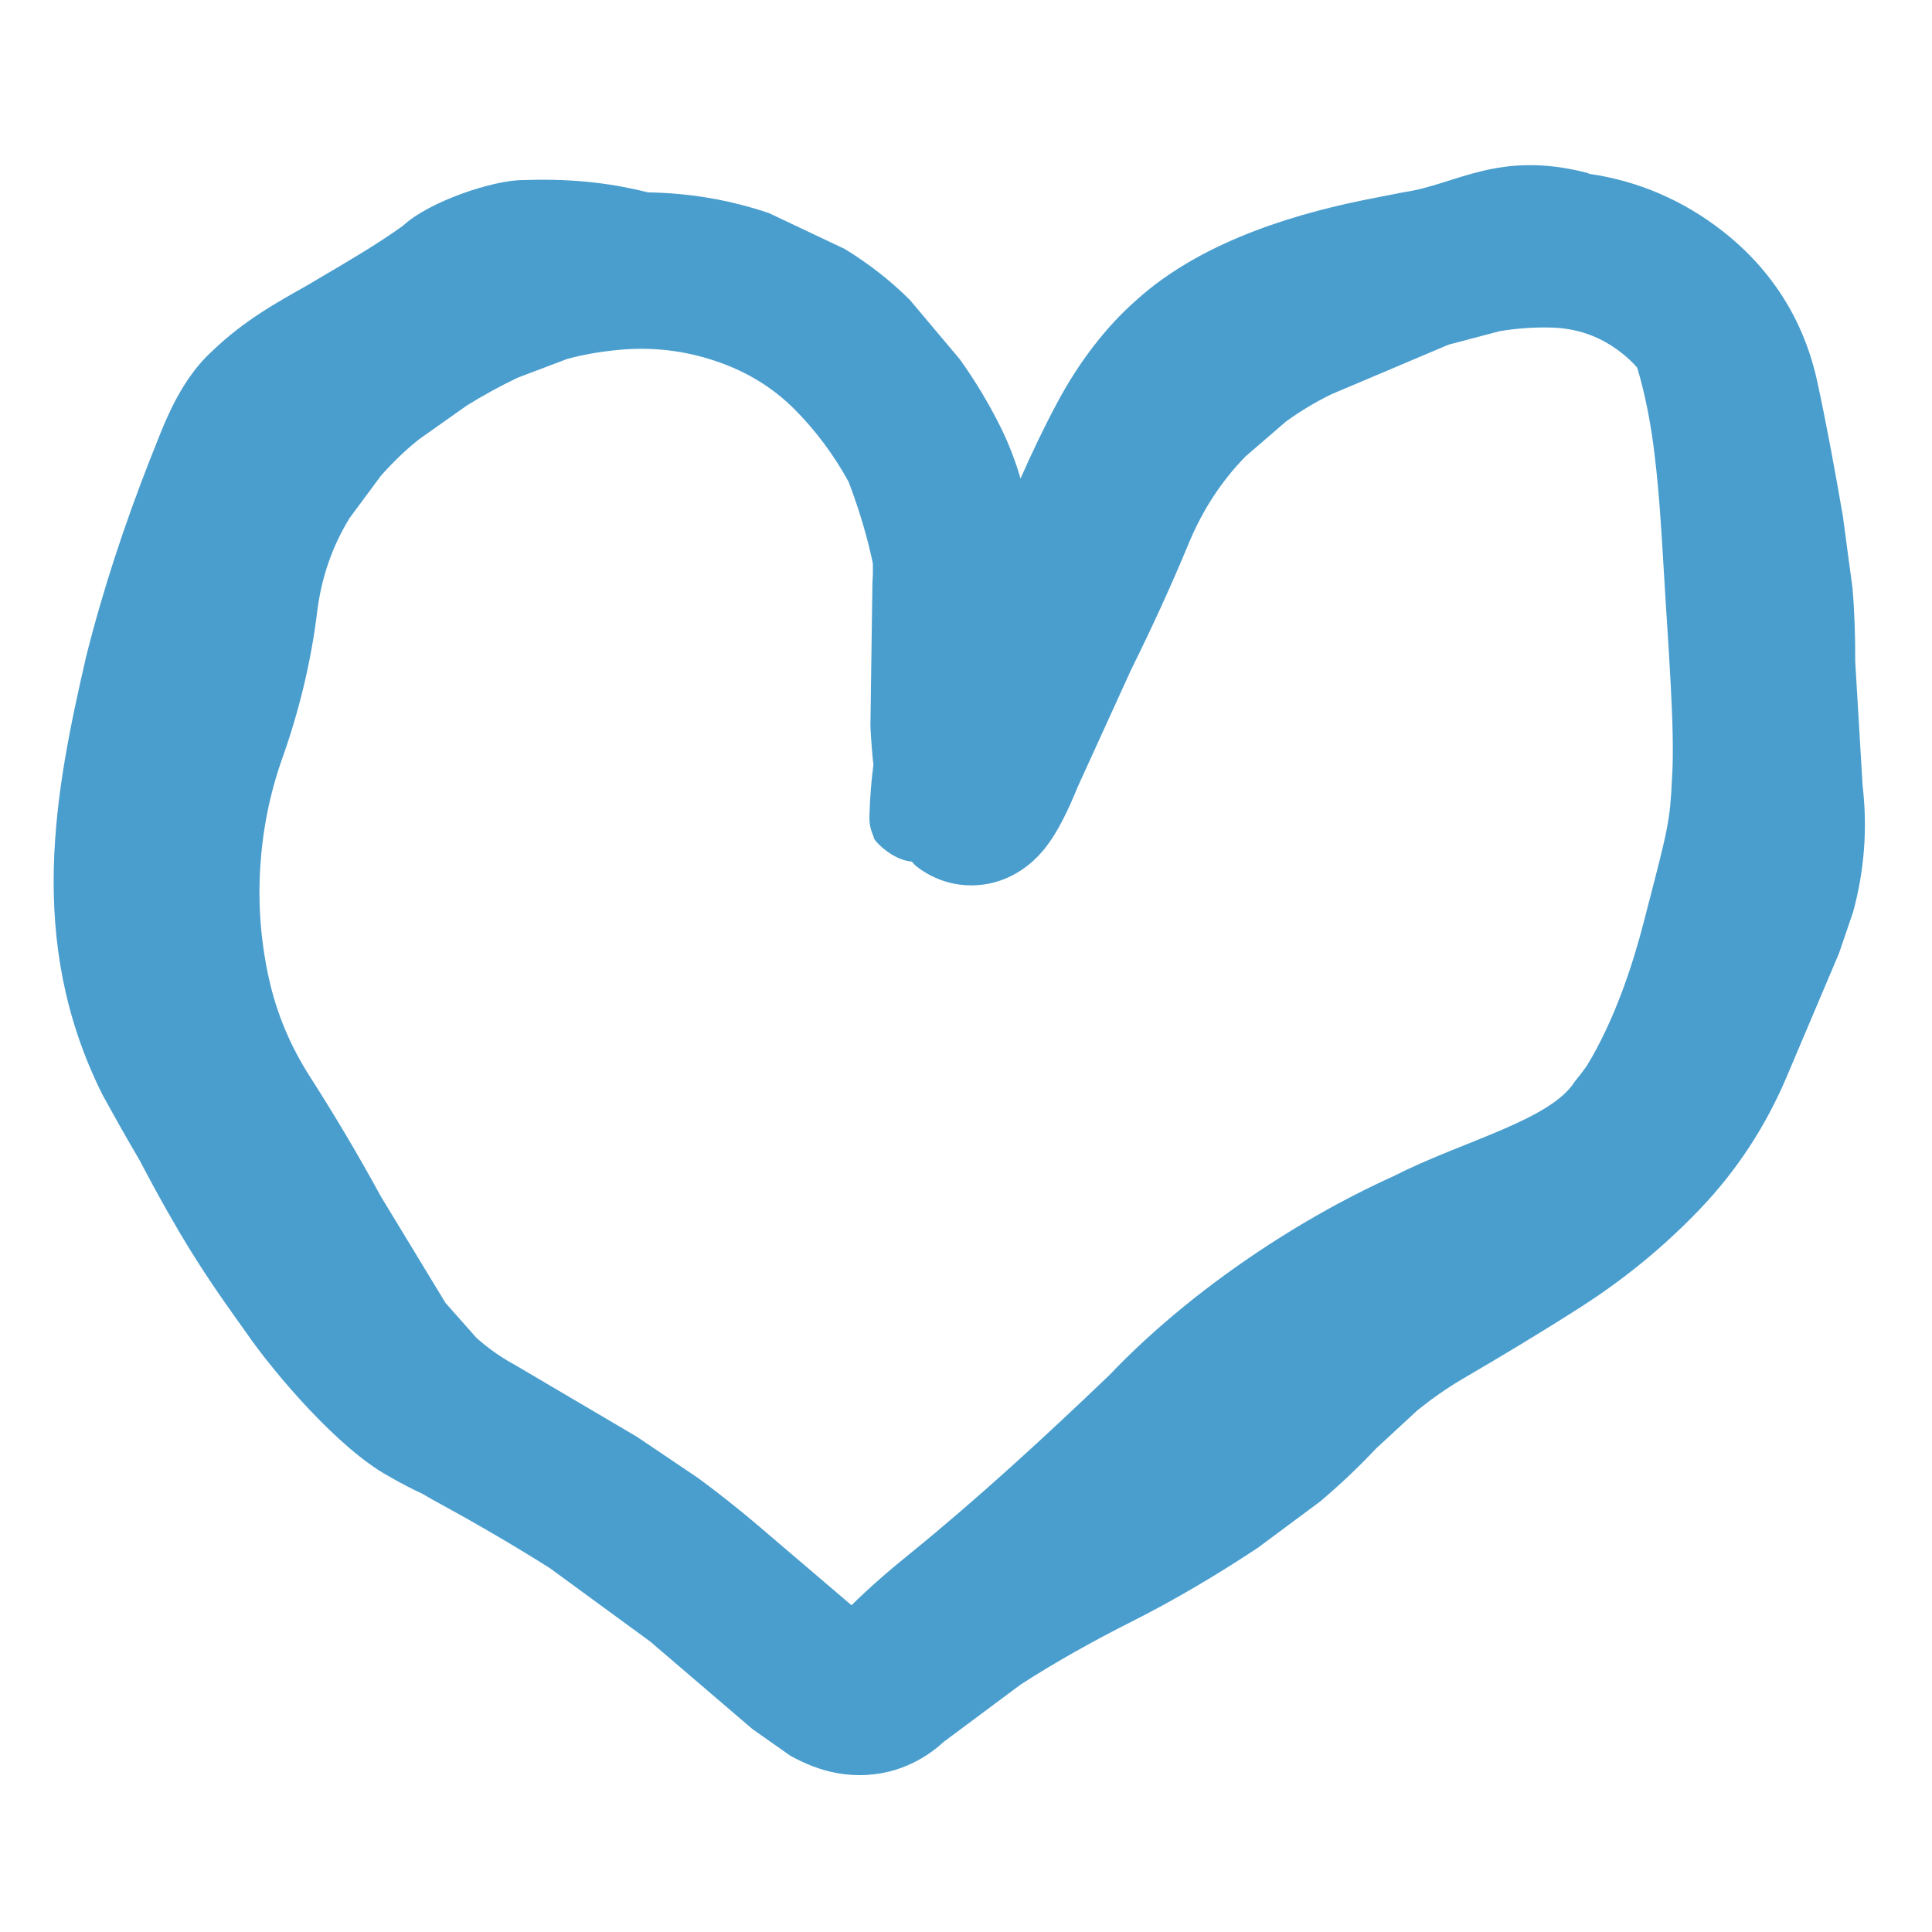 <?xml version="1.0" encoding="utf-8"?>
<svg xmlns="http://www.w3.org/2000/svg" fill="none" height="100%" overflow="visible" preserveAspectRatio="none" style="display: block;" viewBox="0 0 40 40" width="100%">
<g id="Heart">
<path d="M29.056 3.981C30.158 3.822 31.019 3.102 32.869 3.581C32.881 3.588 32.894 3.594 32.906 3.6C33.916 3.745 34.846 4.147 35.662 4.783C36.689 5.585 37.353 6.645 37.625 7.902C37.825 8.827 37.994 9.758 38.154 10.681L38.355 12.184C38.397 12.684 38.412 13.187 38.41 13.69L38.563 16.261C38.668 17.154 38.599 18.032 38.366 18.883L38.075 19.736L36.992 22.292C36.56 23.315 35.956 24.24 35.182 25.047C34.455 25.805 33.643 26.473 32.751 27.046C31.949 27.561 31.125 28.056 30.294 28.541C29.961 28.735 29.649 28.957 29.349 29.196L28.489 29.991C28.124 30.38 27.737 30.745 27.331 31.088L26.036 32.05C25.192 32.607 24.327 33.122 23.429 33.574C22.642 33.971 21.87 34.4 21.134 34.875L19.54 36.062C18.953 36.605 18.163 36.859 17.333 36.711C16.978 36.647 16.654 36.512 16.362 36.35L15.579 35.799L13.465 33.989L11.385 32.467C10.622 31.986 9.839 31.53 9.044 31.098C8.946 31.045 8.851 30.99 8.757 30.933C8.641 30.879 8.529 30.825 8.423 30.769C8.291 30.701 8.157 30.627 8.03 30.553C7.014 29.992 5.683 28.444 5.087 27.575C5.076 27.56 5.064 27.544 5.053 27.528C4.907 27.323 4.768 27.13 4.61 26.902C4.236 26.359 3.729 25.623 2.891 24.023C2.624 23.569 2.368 23.116 2.117 22.655C0.527 19.47 1.144 16.375 1.782 13.6C2.132 12.202 2.582 10.851 3.1 9.527C3.348 8.931 3.653 7.947 4.391 7.271C5.072 6.617 5.761 6.247 6.389 5.892C6.452 5.855 6.515 5.817 6.578 5.779C7.189 5.42 7.84 5.039 8.345 4.672C8.877 4.175 10.218 3.722 10.842 3.728C11.993 3.688 12.786 3.827 13.42 3.983C14.269 3.996 15.108 4.137 15.921 4.412L17.49 5.155C17.978 5.454 18.431 5.803 18.84 6.212L19.873 7.44C20.185 7.876 20.465 8.339 20.71 8.83C20.884 9.18 21.022 9.541 21.129 9.907C21.367 9.371 21.609 8.859 21.87 8.372C22.347 7.47 22.927 6.741 23.519 6.221C24.943 4.925 27.042 4.373 28.418 4.106C28.646 4.06 28.86 4.018 29.056 3.981ZM32.1 6.781C31.747 6.773 31.396 6.799 31.048 6.857L29.991 7.136L27.567 8.162C27.235 8.324 26.92 8.513 26.624 8.728L25.787 9.45C25.274 9.975 24.889 10.58 24.612 11.249C24.243 12.139 23.84 13.015 23.413 13.877L22.314 16.289C22.136 16.724 21.915 17.213 21.628 17.571C21.512 17.714 21.167 18.118 20.57 18.273C20.21 18.365 19.798 18.353 19.411 18.192C19.23 18.116 19.074 18.02 18.953 17.92L18.876 17.838C18.456 17.807 18.057 17.366 18.092 17.336C17.985 17.084 18.009 16.999 17.999 16.941C18.012 16.468 18.045 16.126 18.083 15.836C18.055 15.585 18.035 15.314 18.021 15.03L18.063 12.052C18.073 11.923 18.075 11.795 18.072 11.669C18.061 11.623 18.053 11.576 18.042 11.529C17.912 10.94 17.722 10.377 17.57 9.976C17.254 9.402 16.878 8.903 16.448 8.472C16.007 8.031 15.475 7.698 14.825 7.478C14.165 7.254 13.498 7.179 12.808 7.244C12.443 7.279 12.086 7.337 11.739 7.433L10.717 7.82C10.356 7.993 10.005 8.184 9.667 8.395L8.676 9.095C8.386 9.325 8.126 9.58 7.887 9.849L7.237 10.727C6.876 11.316 6.654 11.961 6.567 12.665C6.44 13.701 6.195 14.713 5.846 15.696C5.585 16.429 5.436 17.184 5.388 17.959C5.34 18.735 5.4 19.504 5.569 20.265C5.729 20.987 6.013 21.658 6.413 22.285C6.935 23.1 7.426 23.927 7.883 24.767L9.224 26.976L9.863 27.697C10.102 27.912 10.37 28.101 10.67 28.264L13.19 29.749L14.453 30.601C14.862 30.901 15.261 31.217 15.649 31.545L17.63 33.235C17.993 32.873 18.422 32.504 18.864 32.147C20.266 31.007 21.646 29.736 22.97 28.469C24.513 26.844 26.706 25.322 28.846 24.354C30.289 23.619 32.101 23.197 32.609 22.386C32.693 22.285 32.774 22.179 32.854 22.066C33.444 21.098 33.817 19.924 34.027 19.11C34.202 18.432 34.333 17.938 34.435 17.505C34.504 17.21 34.556 16.941 34.581 16.671C34.594 16.525 34.609 16.324 34.619 16.082C34.681 15.112 34.537 13.372 34.444 11.763C34.401 11.053 34.355 10.236 34.263 9.47C34.183 8.756 34.045 8.098 33.896 7.611C33.8 7.501 33.692 7.399 33.572 7.305C33.14 6.969 32.666 6.794 32.1 6.781Z" fill="#4A9ECE" id="Vector"/>
</g>
</svg>